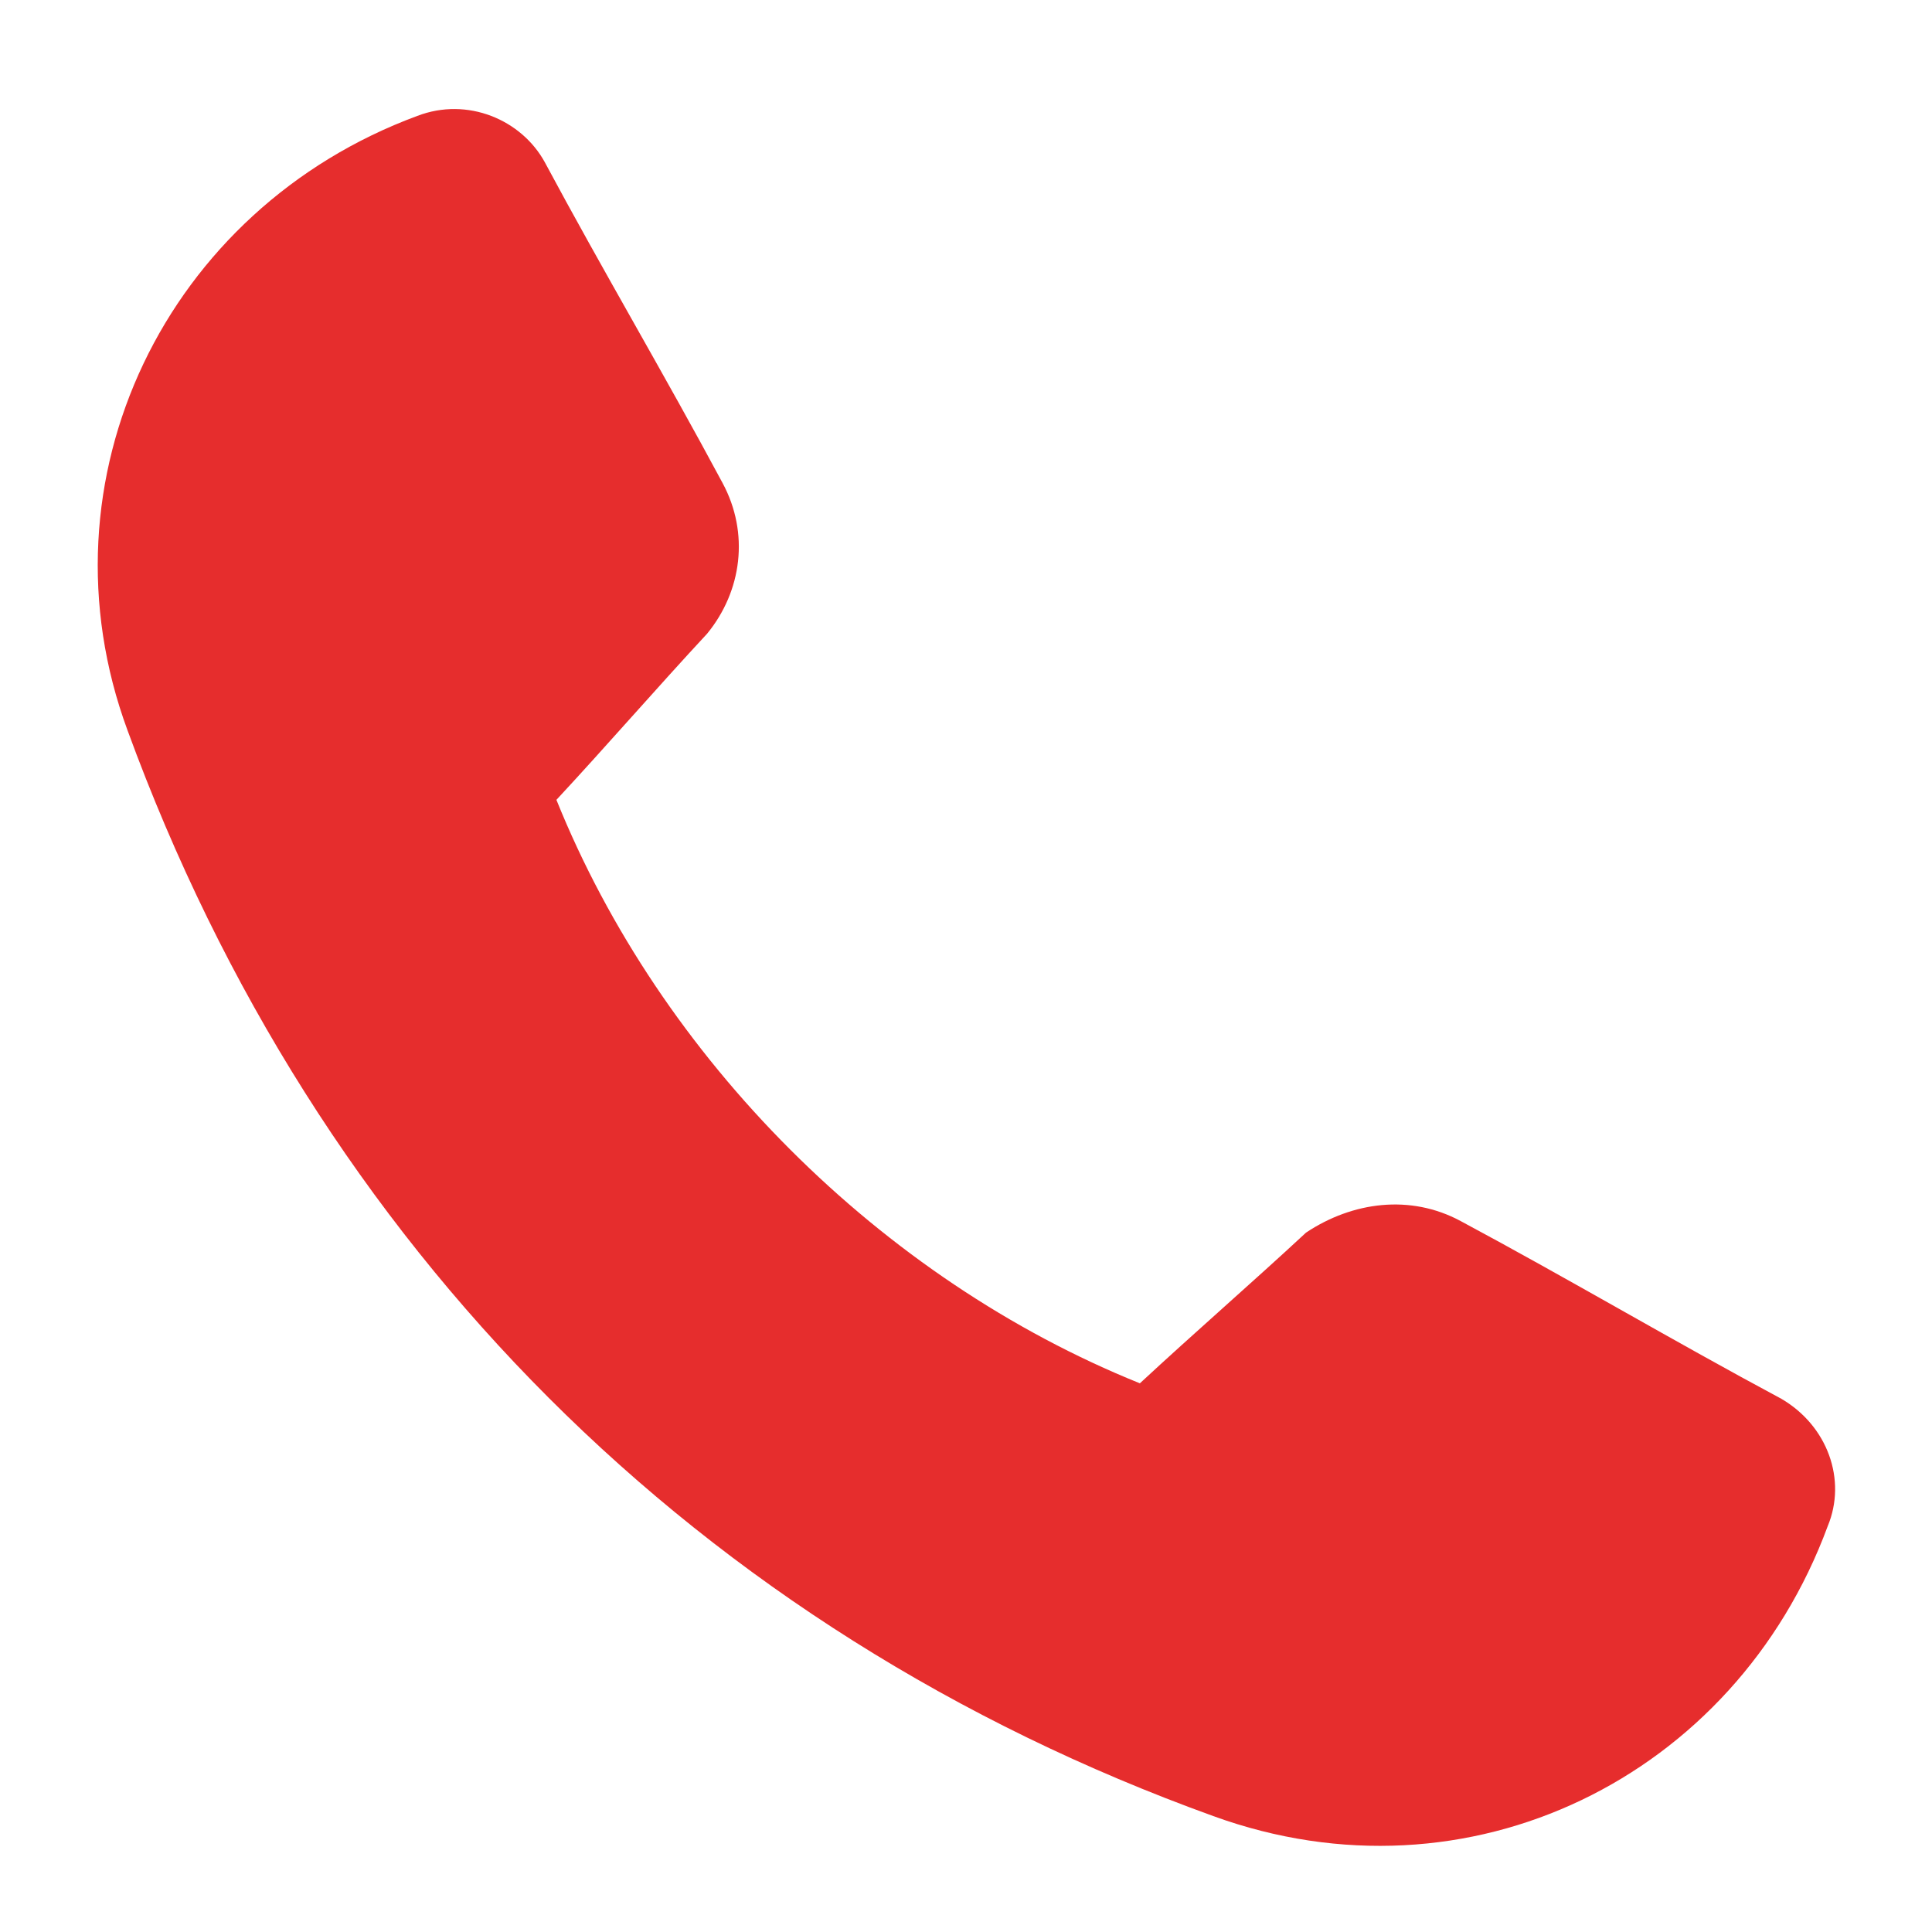 <?xml version="1.0" encoding="utf-8"?>
<!-- Generator: Adobe Illustrator 28.1.0, SVG Export Plug-In . SVG Version: 6.00 Build 0)  -->
<svg version="1.1" id="Ebene_1" xmlns="http://www.w3.org/2000/svg" xmlns:xlink="http://www.w3.org/1999/xlink" x="0px" y="0px"
	 viewBox="0 0 50 50" style="enable-background:new 0 0 50 50;" xml:space="preserve">
<style type="text/css">
	.st0{fill-rule:evenodd;clip-rule:evenodd;fill:#E62D2D;}
</style>
<g>
	<path class="st0" d="M37.8,31.6c2.8,1.5,5.5,3.1,8.3,4.6c1.2,0.7,1.7,2.1,1.2,3.3c-2.4,6.5-9.3,9.9-15.9,7.5
		C18.1,42.2,8.2,32.3,3.3,18.9C0.9,12.4,4.3,5.4,10.8,3c1.3-0.5,2.7,0.1,3.3,1.2c1.5,2.8,3.1,5.5,4.6,8.3c0.7,1.3,0.5,2.8-0.4,3.9
		c-1.3,1.4-2.6,2.9-3.9,4.3c2.7,6.7,8.4,12.4,15.1,15.1c1.4-1.3,2.9-2.6,4.3-3.9C35,31.1,36.5,30.9,37.8,31.6L37.8,31.6z"/>
</g>
</svg>
